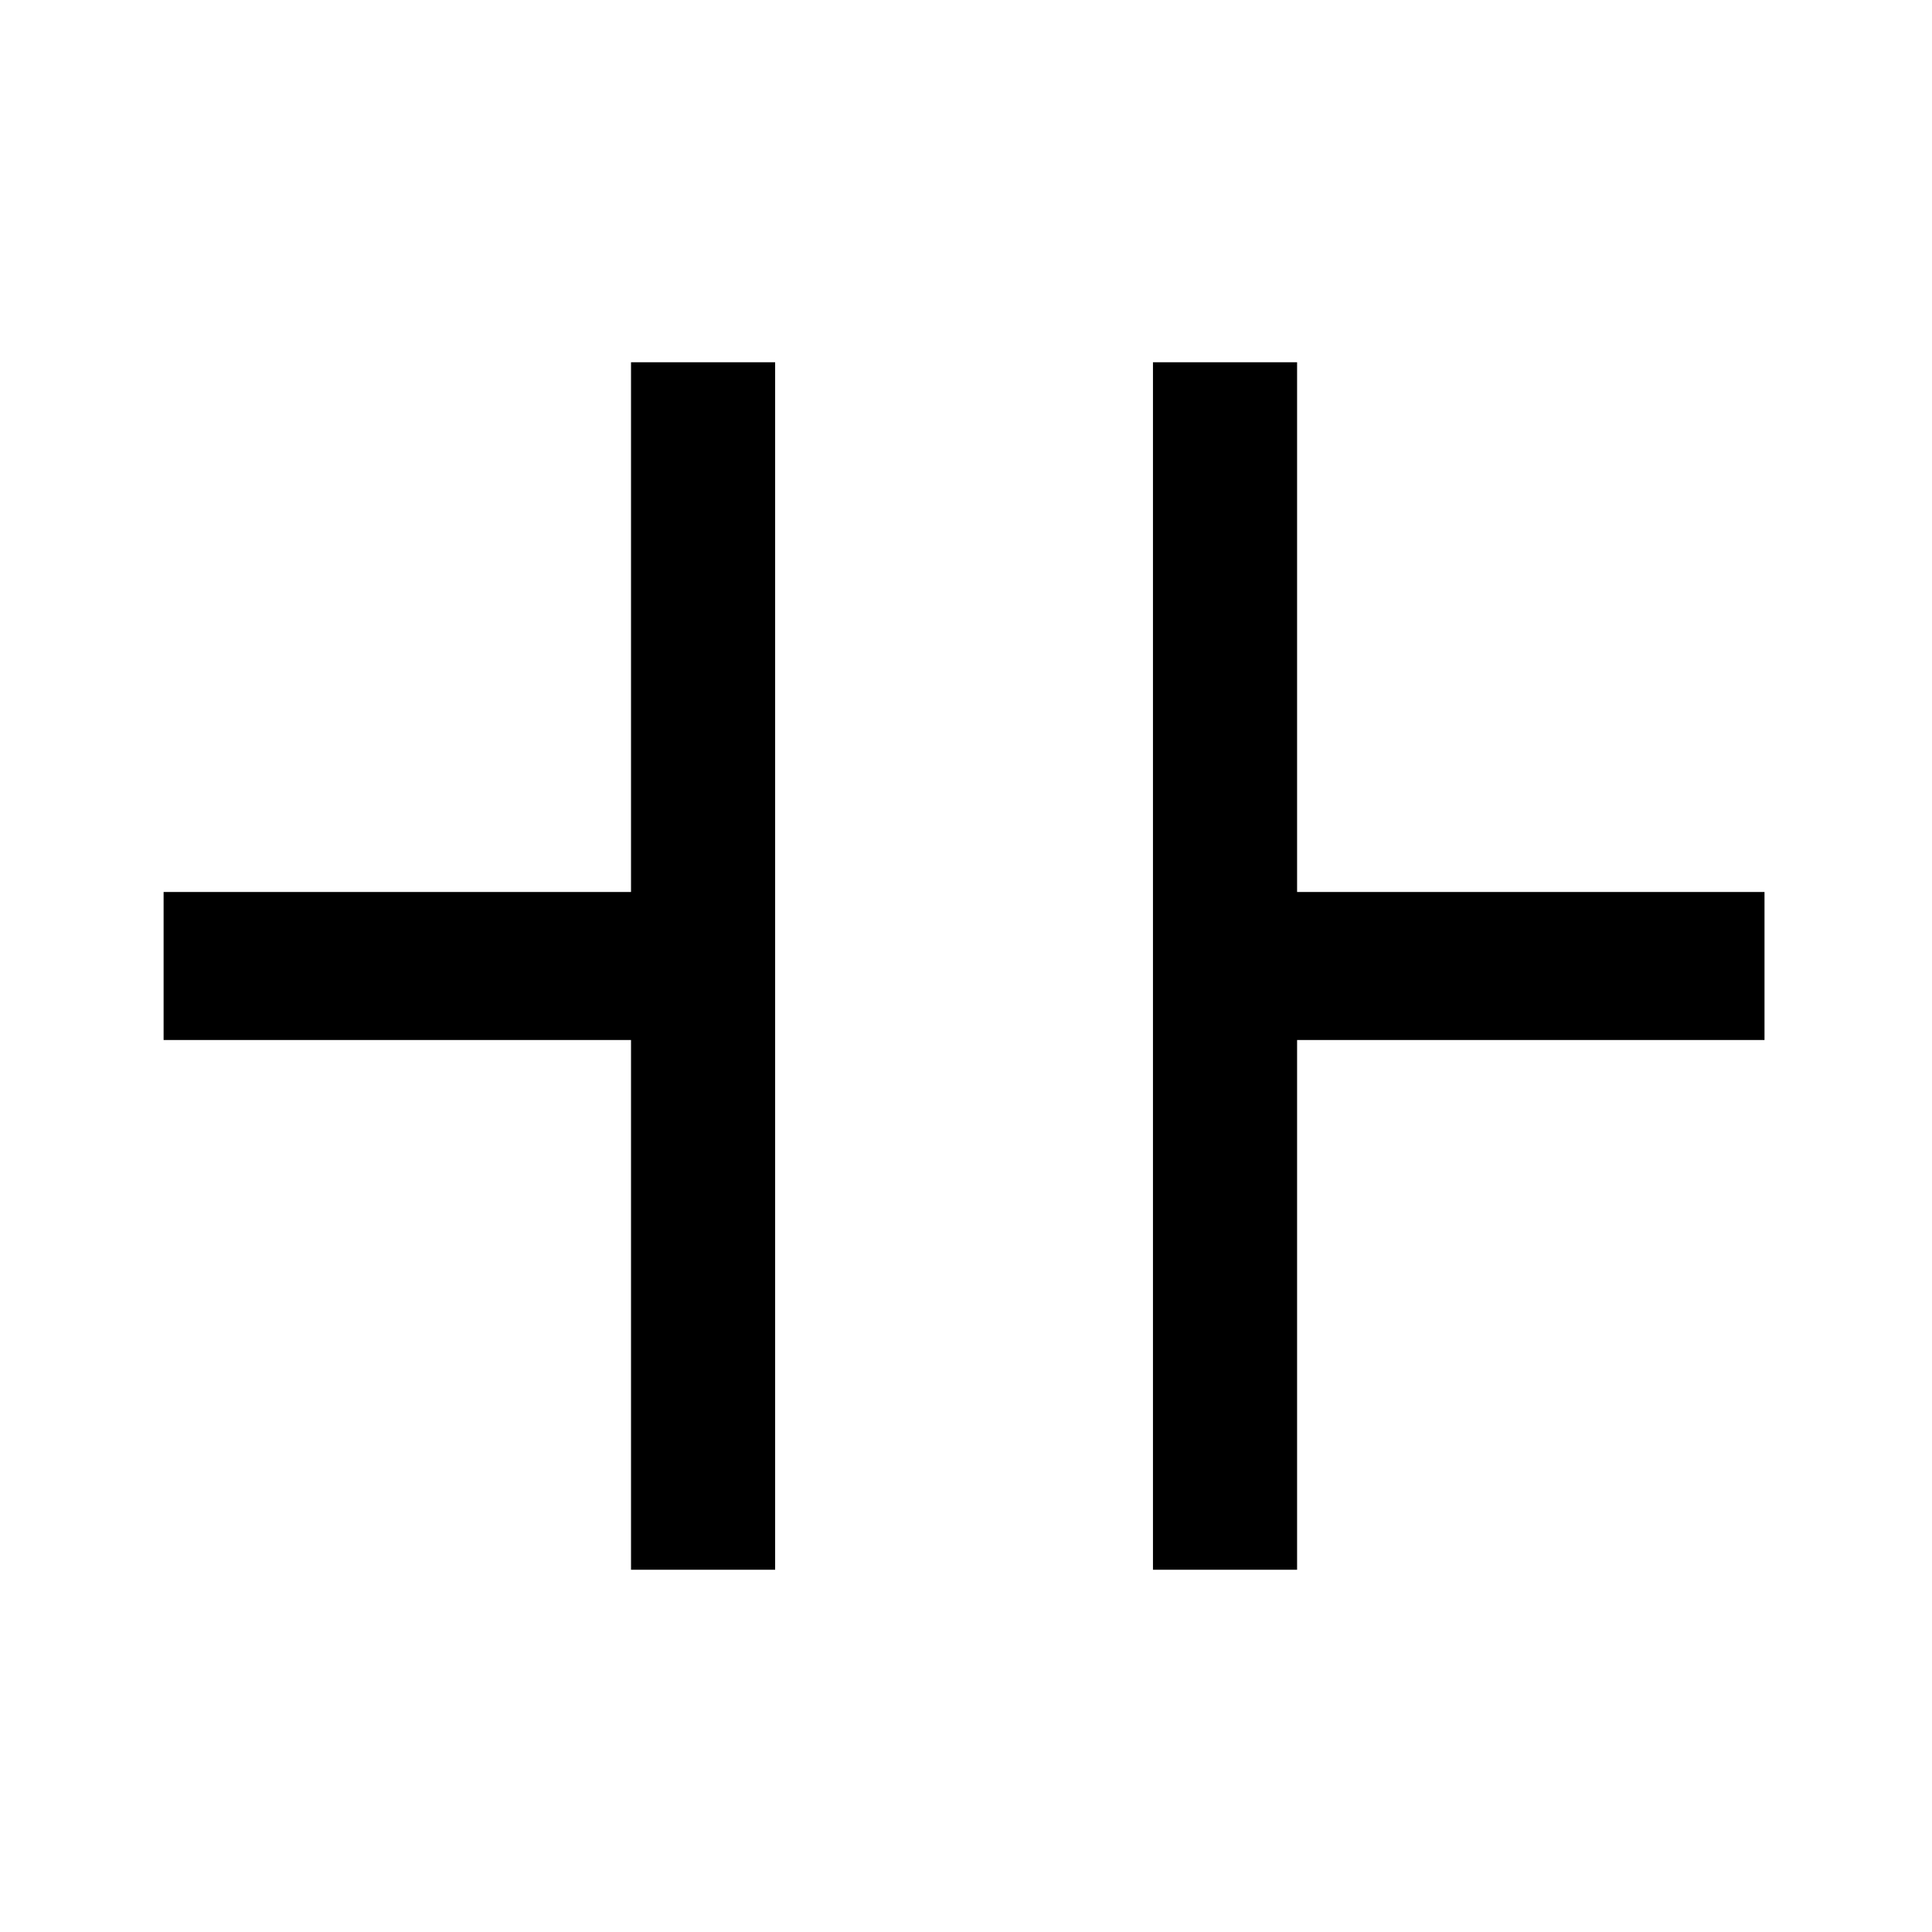 <?xml version="1.0" standalone="no"?>
<!DOCTYPE svg PUBLIC "-//W3C//DTD SVG 20010904//EN"
 "http://www.w3.org/TR/2001/REC-SVG-20010904/DTD/svg10.dtd">
<svg version="1.0" xmlns="http://www.w3.org/2000/svg"
 width="992pt" height="992pt" viewBox="0 0 992 992"
 preserveAspectRatio="xMidYMid meet">
<g transform="translate(0,992) scale(0.1,-0.1)"
fill="#000000" stroke="none">
<path d="M3240 6700 l0 -1360 -1200 0 -1200 0 0 -380 0 -380 1200 0 1200 0 0
-1360 0 -1360 370 0 370 0 0 3100 0 3100 -370 0 -370 0 0 -1360z"/>
<path d="M5920 4960 l0 -3100 370 0 370 0 0 1360 0 1360 1200 0 1200 0 0 380
0 380 -1200 0 -1200 0 0 1360 0 1360 -370 0 -370 0 0 -3100z"/>
</g>
</svg>
